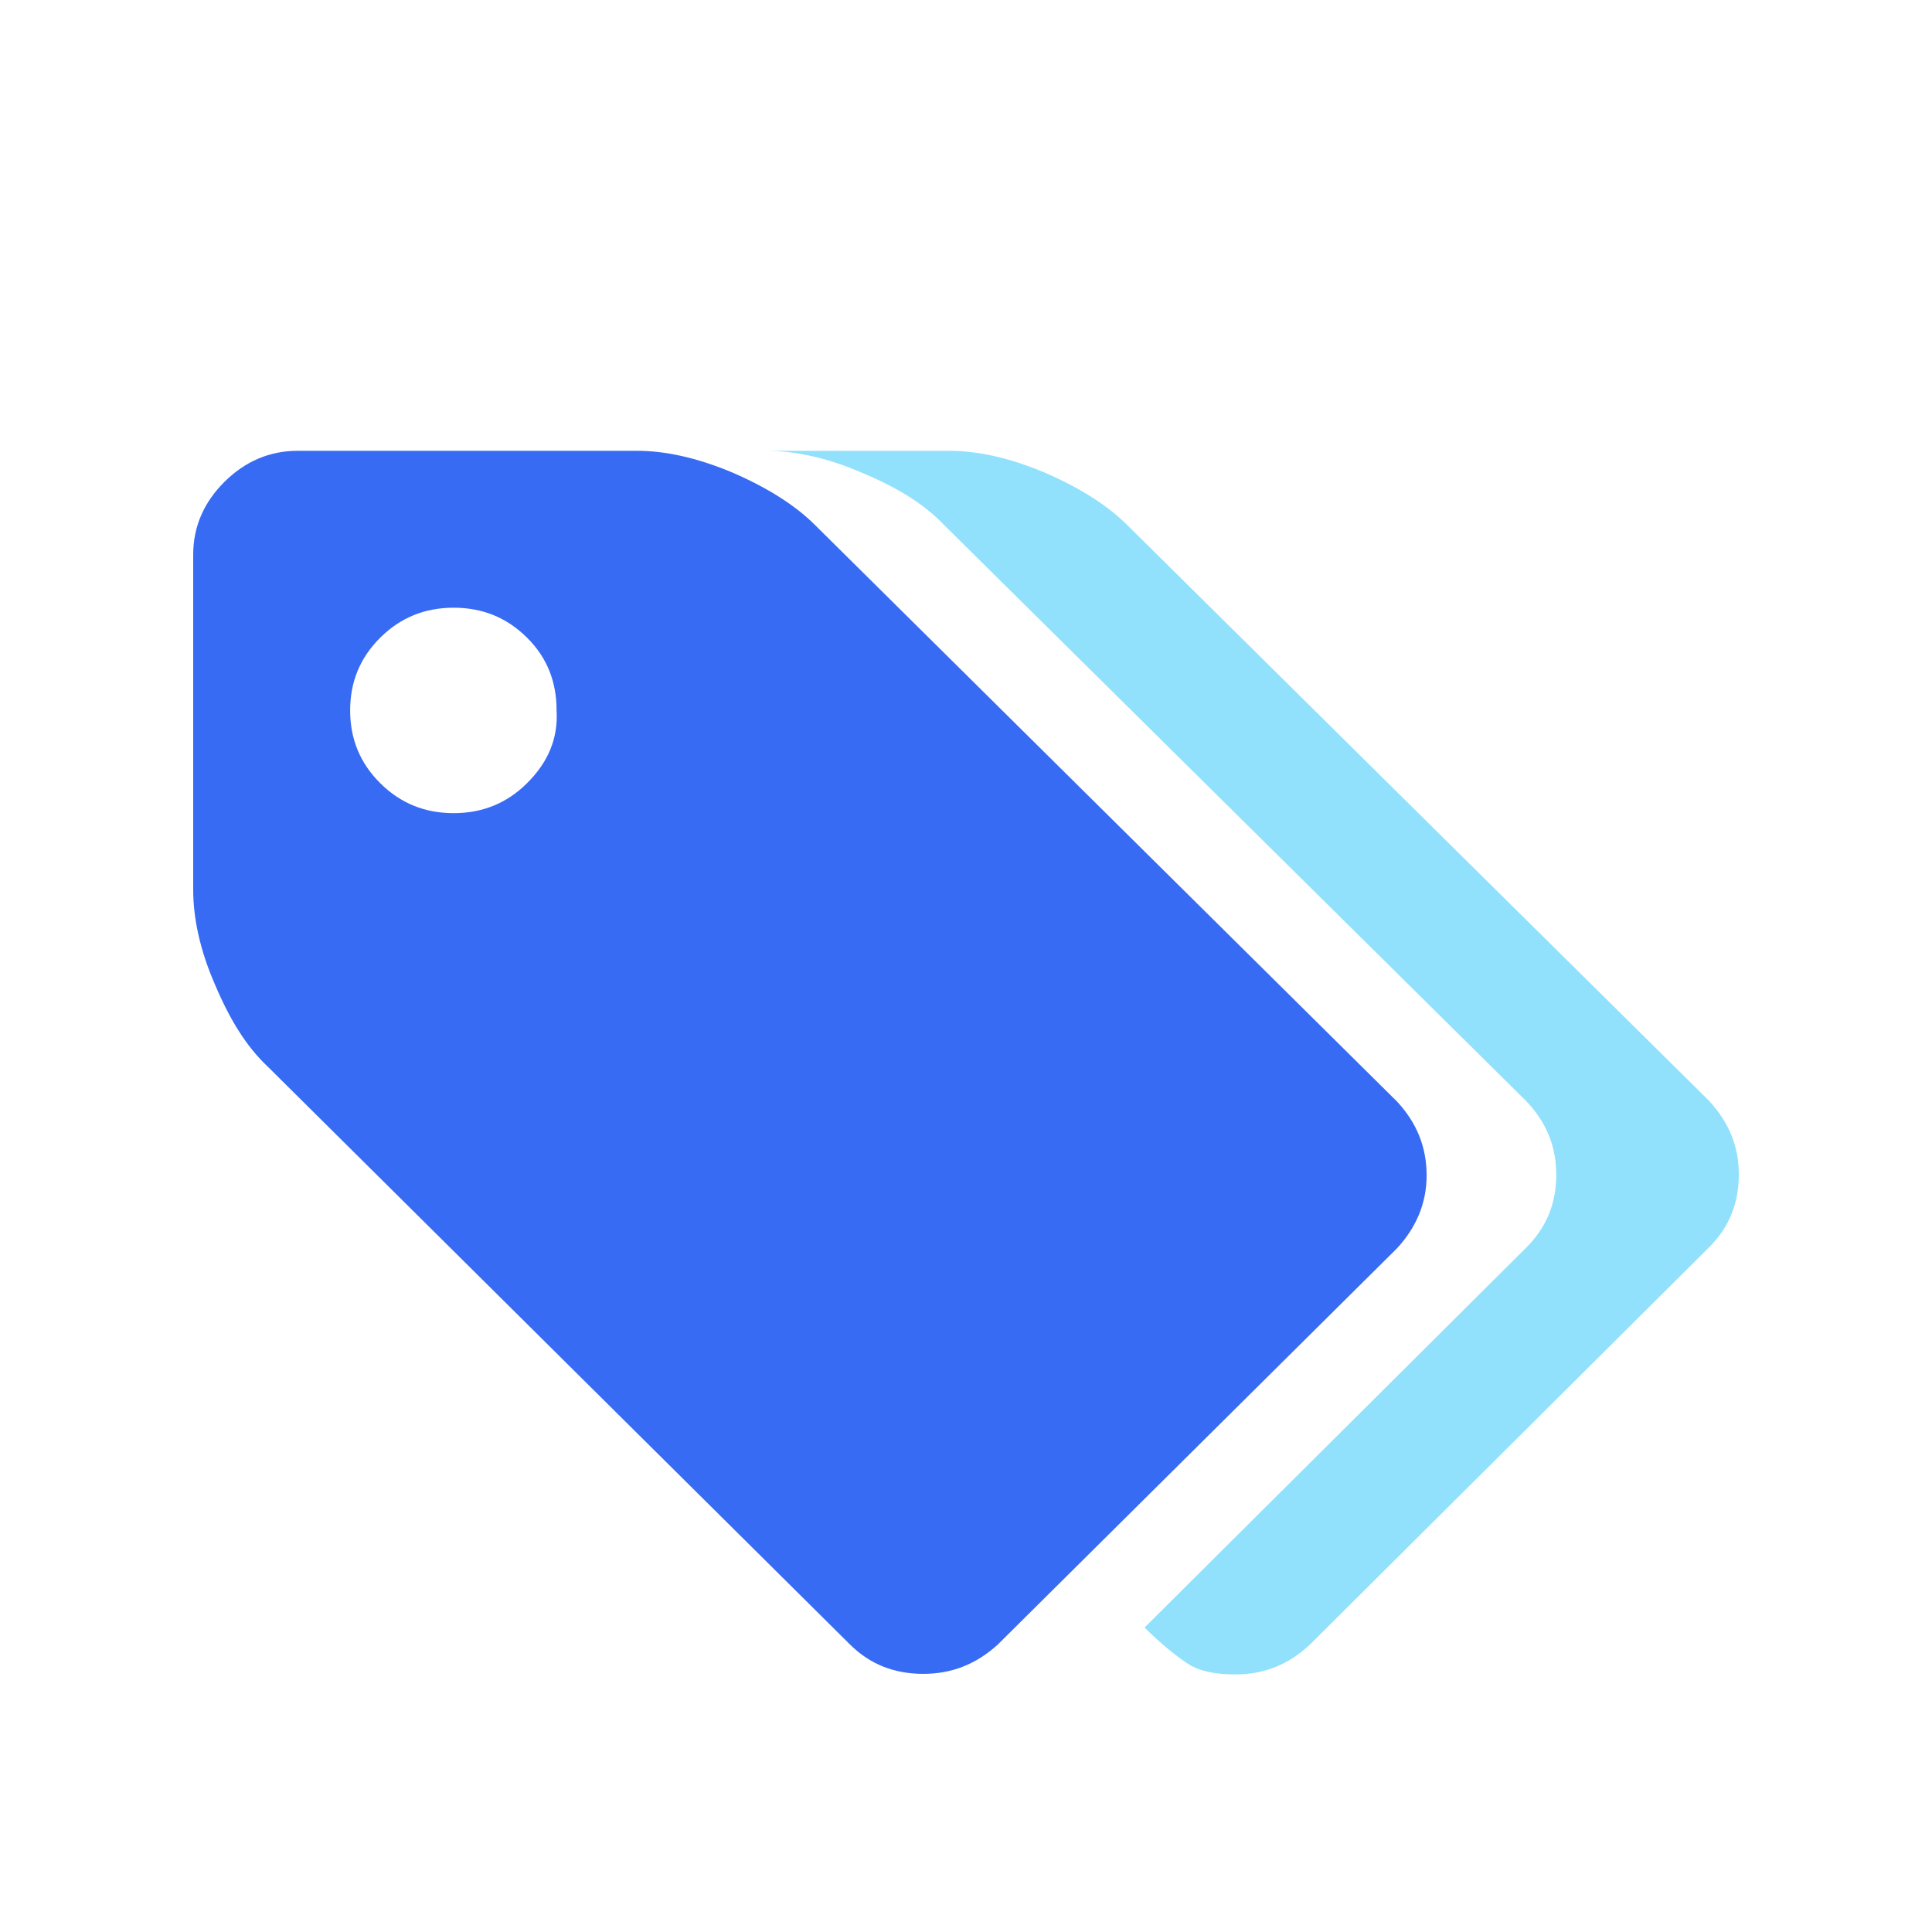 <svg width="60" height="60" viewBox="0 0 60 60" fill="none" xmlns="http://www.w3.org/2000/svg">
<g clip-path="url(#clip0_323_4638)">
<path d="M53.082 34.192L34.998 16.296C34.362 15.665 33.479 15.122 32.419 14.666C31.325 14.21 30.353 14 29.47 14H23.784C24.667 14 25.673 14.21 26.733 14.666C27.828 15.122 28.675 15.63 29.311 16.296L47.395 34.192C48.031 34.858 48.331 35.612 48.331 36.488C48.331 37.364 48.031 38.118 47.395 38.749L35.545 50.545C36.057 51.053 36.517 51.422 36.887 51.667C37.258 51.912 37.77 52 38.371 52C39.254 52 40.013 51.702 40.684 51.071L53.082 38.731C53.717 38.101 54 37.347 54 36.471C54 35.594 53.7 34.876 53.082 34.192Z" fill="#91E1FD"/>
<path fill-rule="evenodd" clip-rule="evenodd" d="M44.305 36.505C44.305 35.629 44.004 34.876 43.386 34.209L25.302 16.296C24.667 15.665 23.784 15.122 22.724 14.666C21.629 14.21 20.658 14 19.775 14H9.249C8.366 14 7.607 14.333 6.971 14.964C6.336 15.595 6 16.349 6 17.225V27.637C6 28.513 6.212 29.512 6.671 30.564C7.13 31.65 7.642 32.492 8.313 33.123L26.397 51.071C27.033 51.702 27.793 51.983 28.675 51.983C29.558 51.983 30.318 51.684 30.989 51.071L43.386 38.767C43.969 38.136 44.305 37.382 44.305 36.505ZM14.088 25.253C14.971 25.253 15.731 24.955 16.366 24.324C17.002 23.693 17.338 22.957 17.285 22.063C17.285 21.186 17.002 20.433 16.366 19.802C15.731 19.171 14.971 18.873 14.088 18.873C13.205 18.873 12.446 19.171 11.81 19.802C11.174 20.433 10.874 21.186 10.874 22.063C10.874 22.939 11.174 23.693 11.81 24.324C12.446 24.955 13.205 25.253 14.088 25.253Z" fill="#386BF3"/>
</g>
<defs>
<clipPath id="clip0_323_4638">
<rect width="60" height="60" fill="white"/>
</clipPath>
</defs>
</svg>
